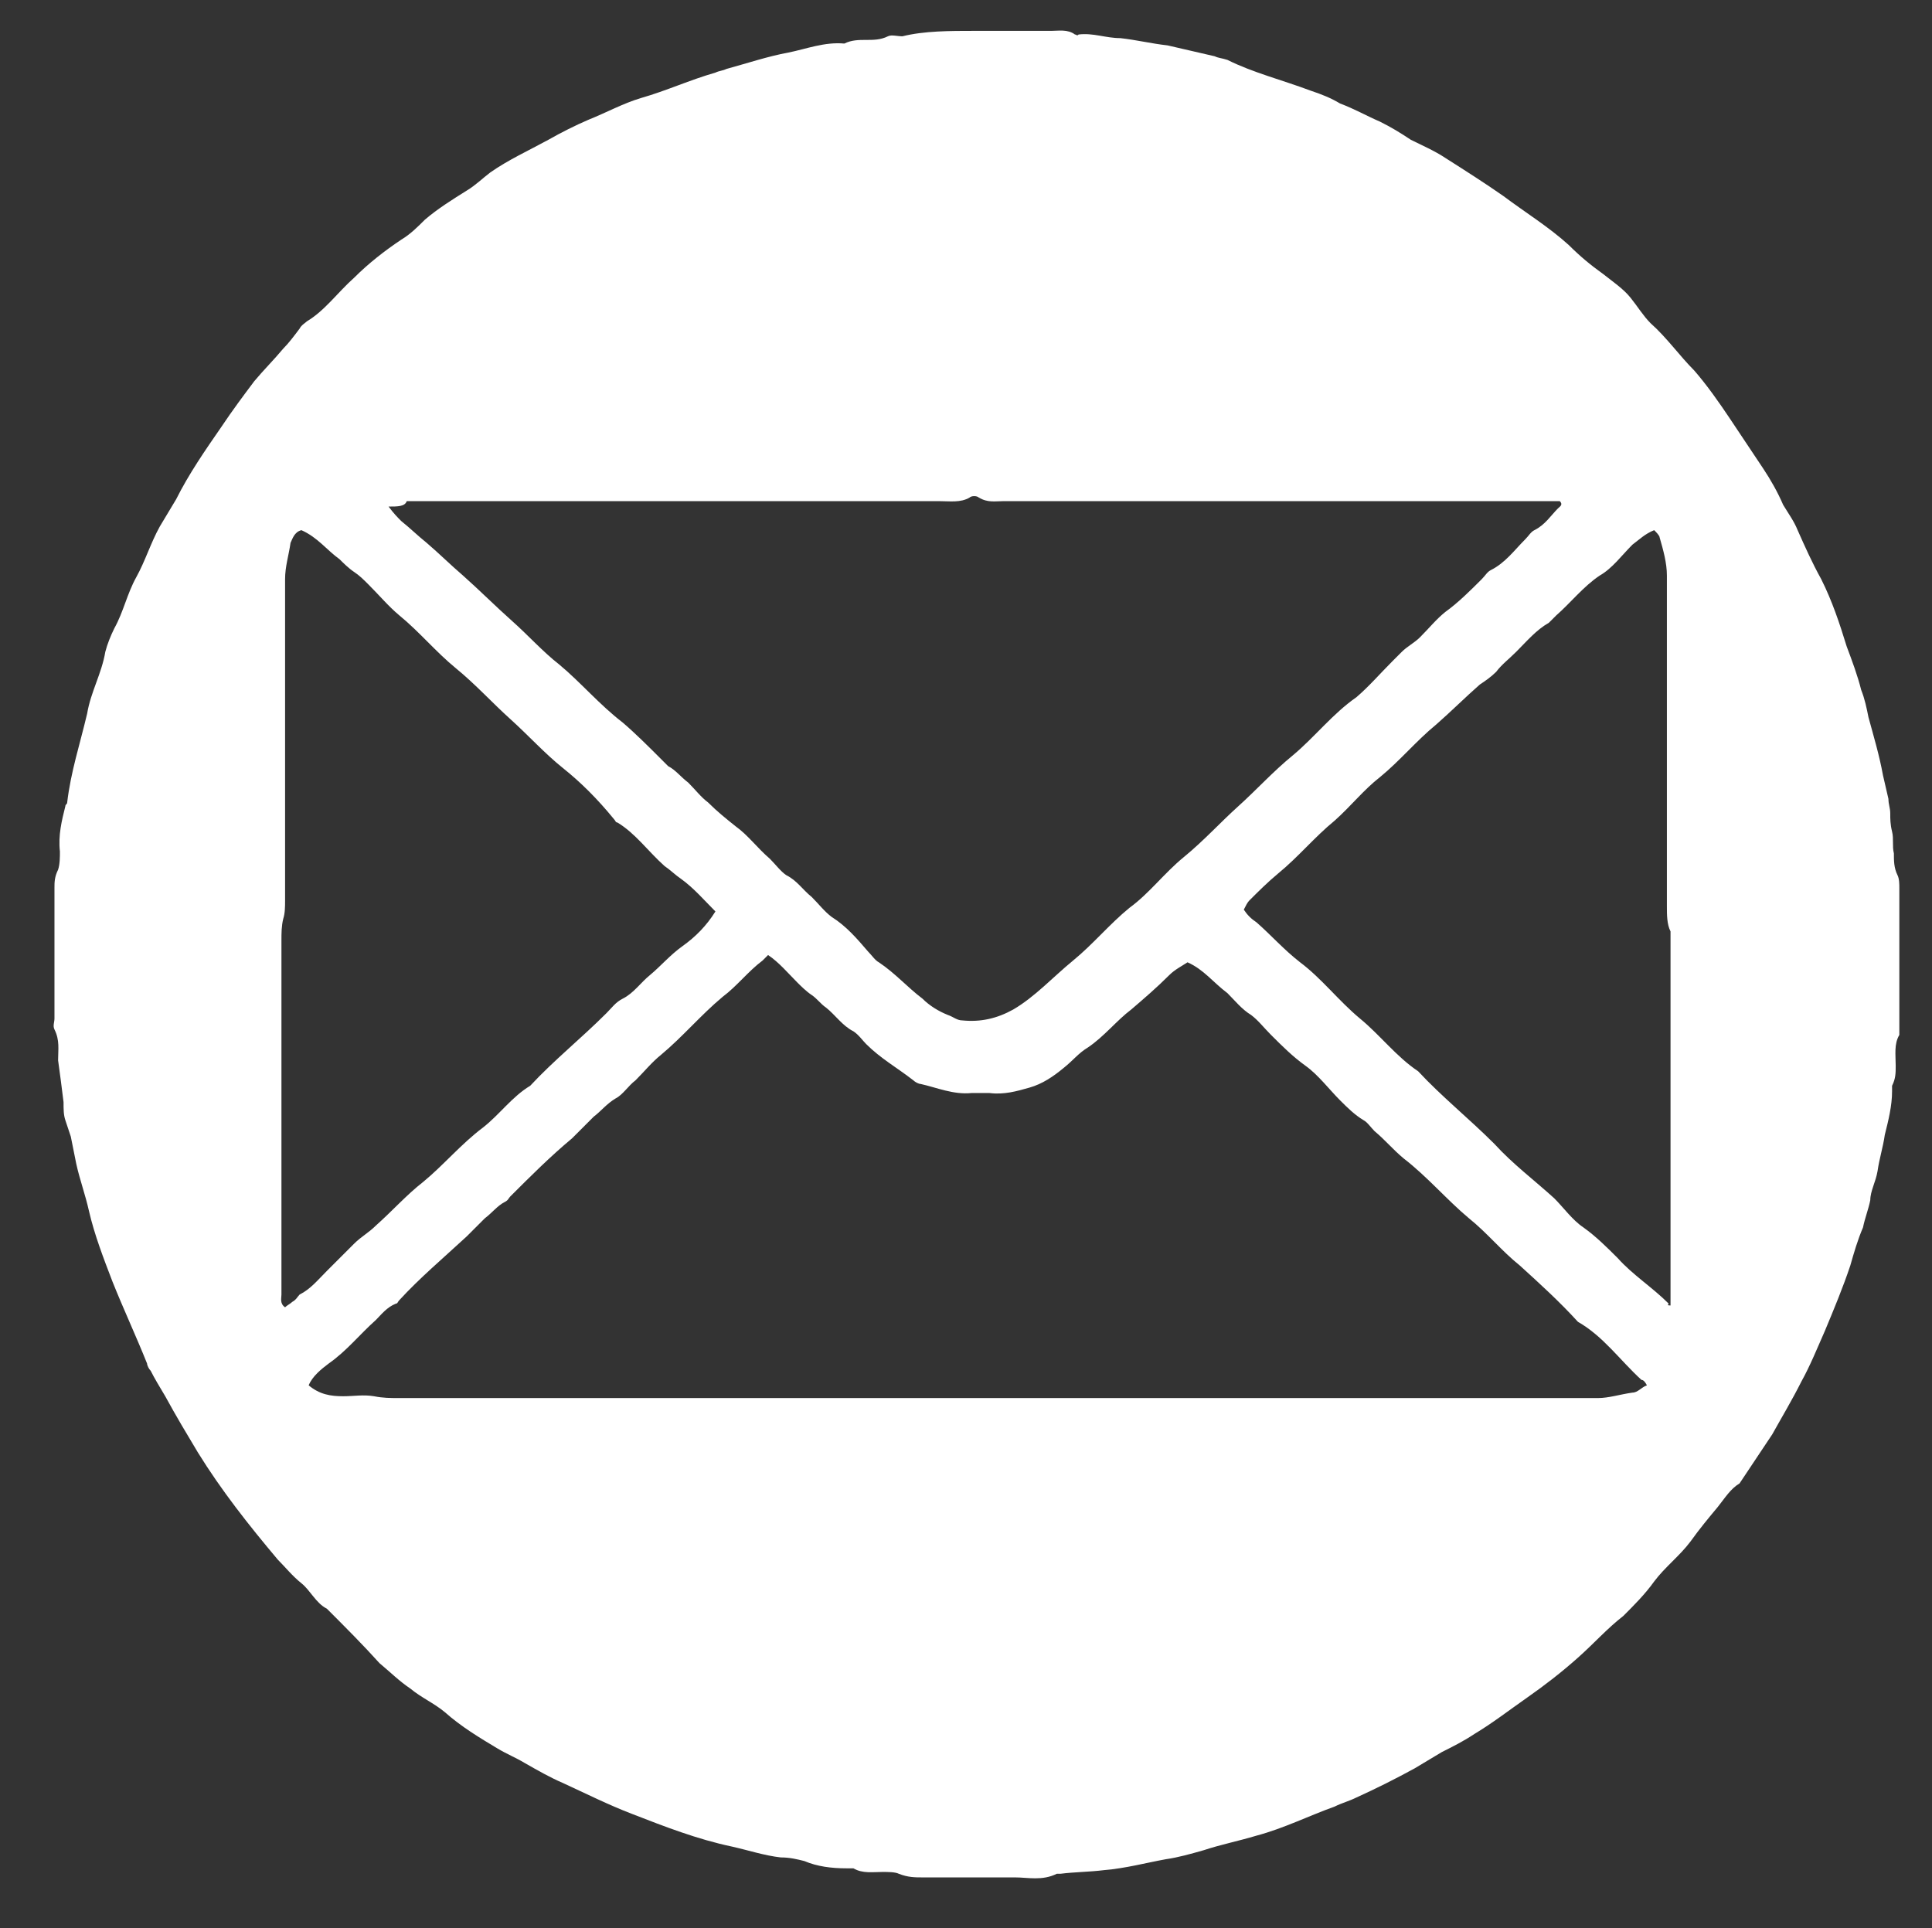 <?xml version="1.0" encoding="utf-8"?>
<!-- Generator: Adobe Illustrator 27.2.0, SVG Export Plug-In . SVG Version: 6.00 Build 0)  -->
<svg version="1.1" id="レイヤー_1" xmlns="http://www.w3.org/2000/svg" xmlns:xlink="http://www.w3.org/1999/xlink" x="0px"
	 y="0px" viewBox="0 0 106.4 106.2" style="enable-background:new 0 0 106.4 106.2;" xml:space="preserve">
<rect x="0" y="0" width="106.4" height="106.2" fill="#333333" stroke="none"/>
<style type="text/css">
	.st0{fill:#FFFFFF;}
</style>
<g>
	<path class="st0" d="M53.7,1.7c1.4,0,2.8,0,4.2,0c0.4,0,0.9-0.1,1.3,0.2c0.1,0,0.1,0.1,0.2,0c0.8-0.1,1.5,0.2,2.3,0.2
		c0.9,0.1,1.7,0.3,2.6,0.4c0.9,0.2,1.7,0.4,2.6,0.6c0.2,0.1,0.4,0.1,0.7,0.2C69,4,70.6,4.4,72.2,5c0.6,0.2,1.1,0.4,1.6,0.7
		c0.8,0.3,1.5,0.7,2.2,1c0.6,0.3,1.1,0.6,1.7,1c0.6,0.3,1.3,0.6,1.9,1c1.1,0.7,2.2,1.4,3.2,2.1c1.2,0.9,2.5,1.7,3.6,2.7
		c0.6,0.6,1.2,1.1,1.9,1.6c0.5,0.4,1.1,0.8,1.5,1.3c0.4,0.5,0.7,1,1.1,1.4c0.9,0.8,1.6,1.8,2.4,2.6c0.7,0.8,1.4,1.8,2,2.7
		c0.6,0.9,1.2,1.8,1.8,2.7c0.4,0.6,0.8,1.3,1.1,2c0.3,0.5,0.6,0.9,0.8,1.4c0.4,0.9,0.8,1.8,1.3,2.7c0.6,1.2,1,2.4,1.4,3.7
		c0.3,0.8,0.6,1.6,0.8,2.4c0.2,0.5,0.3,1,0.4,1.5c0.3,1.1,0.6,2.1,0.8,3.2c0.1,0.4,0.2,0.9,0.3,1.3c0,0.3,0.1,0.5,0.1,0.8
		c0,0.3,0,0.6,0.1,1c0.1,0.4,0,0.8,0.1,1.2c0,0.4,0,0.8,0.2,1.2c0.1,0.2,0.1,0.5,0.1,0.7c0,2.5,0,5,0,7.5c0,0.2,0,0.4,0,0.6
		c-0.3,0.5-0.2,1.1-0.2,1.7c0,0.4,0,0.7-0.2,1.1c0,0.1,0,0.2,0,0.3c0,0.8-0.2,1.6-0.4,2.4c-0.1,0.7-0.3,1.3-0.4,2
		c-0.1,0.6-0.4,1.1-0.4,1.6c-0.1,0.5-0.3,1-0.4,1.5c-0.3,0.7-0.5,1.4-0.7,2.1c-0.4,1.2-0.9,2.4-1.4,3.6c-0.4,0.9-0.8,1.9-1.3,2.8
		c-0.5,1-1.1,2-1.6,2.9c-0.6,0.9-1.2,1.8-1.8,2.7C95.3,82,95,82.5,94.6,83c-0.5,0.6-1,1.2-1.5,1.9c-0.6,0.8-1.4,1.4-2,2.2
		c-0.5,0.7-1.1,1.3-1.7,1.9c-0.9,0.7-1.6,1.5-2.5,2.3c-0.9,0.8-1.8,1.5-2.8,2.2c-1,0.7-1.9,1.4-2.9,2c-0.6,0.4-1.2,0.7-1.8,1
		c-0.5,0.3-1,0.6-1.5,0.9c-1.1,0.6-2.1,1.1-3.2,1.6c-0.4,0.2-0.8,0.3-1.2,0.5c-1.4,0.5-2.8,1.2-4.3,1.6c-1,0.3-2,0.5-2.9,0.8
		c-0.7,0.2-1.4,0.4-2.1,0.5c-1.1,0.2-2.2,0.5-3.4,0.6c-0.8,0.1-1.6,0.1-2.4,0.2c-0.1,0-0.1,0-0.2,0c-0.8,0.4-1.6,0.2-2.3,0.2
		c-1.7,0-3.4,0-5.1,0c-0.4,0-0.8,0-1.3-0.2c-0.2-0.1-0.6-0.1-0.9-0.1c-0.5,0-1.1,0.1-1.6-0.2c-0.1,0-0.3,0-0.4,0
		c-0.8,0-1.6-0.1-2.3-0.4c-0.4-0.1-0.8-0.2-1.3-0.2c-0.9-0.1-1.8-0.4-2.7-0.6c-1.9-0.4-3.7-1.1-5.5-1.8c-1.3-0.5-2.5-1.1-3.8-1.7
		c-0.7-0.3-1.4-0.7-2.1-1.1c-0.5-0.3-1-0.5-1.5-0.8c-1-0.6-2-1.2-2.9-2c-0.6-0.5-1.3-0.8-1.9-1.3c-0.6-0.4-1.1-0.9-1.7-1.4
		C20,90.6,19,89.6,18,88.6c-0.6-0.3-0.9-1-1.4-1.4c-0.5-0.4-0.9-0.9-1.3-1.3c-1.6-1.9-3.1-3.8-4.4-5.9c-0.6-1-1.2-2-1.8-3.1
		c-0.3-0.5-0.6-1-0.8-1.4c-0.1-0.1-0.2-0.3-0.2-0.4c-0.6-1.5-1.3-3-1.9-4.5c-0.5-1.3-1-2.6-1.3-3.9c-0.2-0.9-0.5-1.7-0.7-2.6
		c-0.1-0.5-0.2-1-0.3-1.5c-0.1-0.3-0.2-0.6-0.3-0.9c-0.1-0.3-0.1-0.6-0.1-1c-0.1-0.8-0.2-1.6-0.3-2.3c0-0.6,0.1-1.1-0.2-1.7
		c-0.1-0.2,0-0.4,0-0.6c0-2.4,0-4.8,0-7.2c0-0.3,0-0.6,0.2-1c0.1-0.3,0.1-0.7,0.1-1c-0.1-0.9,0.1-1.7,0.3-2.5c0-0.1,0.1-0.1,0.1-0.2
		c0.2-1.7,0.7-3.2,1.1-4.9c0.2-1.2,0.8-2.2,1-3.4c0.1-0.4,0.3-0.9,0.5-1.3c0.5-0.9,0.7-1.9,1.2-2.8c0.5-0.9,0.8-1.9,1.3-2.8
		c0.3-0.5,0.6-1,0.9-1.5c0.7-1.4,1.6-2.7,2.5-4c0.6-0.9,1.2-1.7,1.8-2.5c0.5-0.6,1.1-1.2,1.6-1.8c0.3-0.3,0.6-0.7,0.9-1.1
		c0.1-0.2,0.3-0.3,0.4-0.4c1-0.6,1.7-1.6,2.6-2.4c0.8-0.8,1.7-1.5,2.6-2.1c0.5-0.3,0.9-0.7,1.3-1.1c0.7-0.6,1.5-1.1,2.3-1.6
		c0.5-0.3,0.9-0.7,1.3-1c1-0.7,2.1-1.2,3.2-1.8c0.7-0.4,1.5-0.8,2.2-1.1c1-0.4,1.9-0.9,2.9-1.2c1.4-0.4,2.7-1,4.1-1.4
		c0.2-0.1,0.4-0.1,0.6-0.2c1.1-0.3,2.3-0.7,3.4-0.9c1-0.2,2-0.6,3.1-0.5c0.8-0.4,1.6,0,2.4-0.4c0.2-0.1,0.5,0,0.8,0
		C50.9,1.7,52.3,1.7,53.7,1.7z M65.4,53c-0.3,0.2-0.7,0.4-1,0.7c-0.7,0.7-1.4,1.3-2.1,1.9c-0.8,0.6-1.5,1.5-2.4,2.1
		c-0.5,0.3-0.8,0.7-1.3,1.1c-0.6,0.5-1.2,0.9-1.9,1.1c-0.7,0.2-1.4,0.4-2.2,0.3c-0.3,0-0.7,0-1,0c-1,0.1-1.9-0.3-2.8-0.5
		c-0.1,0-0.3-0.1-0.4-0.2c-0.9-0.7-1.8-1.2-2.6-2c-0.2-0.2-0.4-0.5-0.7-0.7c-0.6-0.3-1-0.9-1.5-1.3c-0.3-0.2-0.5-0.5-0.8-0.7
		c-0.3-0.2-0.6-0.5-0.8-0.7c-0.5-0.5-1-1.1-1.6-1.5c-0.1,0.1-0.2,0.2-0.3,0.3c-0.8,0.6-1.4,1.4-2.2,2c-1.2,1-2.2,2.2-3.4,3.2
		c-0.5,0.4-0.9,0.9-1.4,1.4c-0.4,0.3-0.7,0.8-1.1,1c-0.5,0.3-0.8,0.7-1.2,1c-0.4,0.4-0.8,0.8-1.2,1.2c-1.2,1-2.3,2.1-3.4,3.2
		C28,66,28,66.1,27.8,66.2c-0.4,0.2-0.7,0.6-1.1,0.9c-0.3,0.3-0.7,0.7-1,1c-1.3,1.2-2.6,2.3-3.7,3.5c-0.1,0.1-0.1,0.2-0.2,0.2
		c-0.5,0.2-0.8,0.6-1.1,0.9c-0.9,0.8-1.6,1.7-2.6,2.4c-0.4,0.3-0.9,0.7-1.1,1.2c0.6,0.5,1.2,0.6,1.9,0.6c0.6,0,1.1-0.1,1.7,0
		c0.5,0.1,0.9,0.1,1.4,0.1c22,0,44,0,66,0c0.6,0,1.2-0.2,1.9-0.3c0.3,0,0.5-0.3,0.8-0.4c-0.1-0.2-0.2-0.3-0.3-0.3
		c-1.2-1.1-2.1-2.4-3.5-3.2c-1-1.1-2.1-2.1-3.2-3.1c-1-0.8-1.8-1.8-2.8-2.6c-1.2-1-2.3-2.3-3.6-3.3c-0.6-0.5-1-1-1.6-1.5
		c-0.2-0.2-0.4-0.5-0.6-0.6c-0.5-0.3-0.9-0.7-1.3-1.1c-0.6-0.6-1.2-1.4-1.9-1.9c-0.7-0.5-1.3-1.1-1.9-1.7c-0.4-0.4-0.7-0.8-1.1-1.1
		c-0.5-0.3-0.9-0.8-1.3-1.2C66.8,54.1,66.3,53.4,65.4,53z M21.4,27.9c0.3,0.4,0.5,0.6,0.7,0.8c0.5,0.4,0.9,0.8,1.4,1.2
		c0.7,0.6,1.3,1.2,2,1.8c0.9,0.8,1.8,1.7,2.7,2.5c0.9,0.8,1.7,1.7,2.6,2.4c1.2,1,2.2,2.2,3.5,3.2c0.7,0.6,1.4,1.3,2.1,2
		c0.1,0.1,0.3,0.3,0.4,0.4c0.4,0.2,0.7,0.6,1.1,0.9c0.4,0.4,0.7,0.8,1.1,1.1c0.5,0.5,1,0.9,1.5,1.3c0.7,0.5,1.2,1.2,1.9,1.8
		c0.3,0.3,0.6,0.7,0.9,0.9c0.6,0.3,0.9,0.8,1.4,1.2c0.4,0.4,0.7,0.8,1.1,1.1c0.8,0.5,1.4,1.2,2,1.9c0.2,0.2,0.4,0.5,0.6,0.6
		c0.9,0.6,1.6,1.4,2.4,2c0.4,0.4,0.9,0.7,1.4,0.9c0.3,0.1,0.5,0.3,0.8,0.3c1,0.1,1.9-0.1,2.8-0.6c1.2-0.7,2.2-1.8,3.3-2.7
		c1.1-0.9,2-2,3.1-2.9c1.1-0.8,1.9-1.9,3-2.8c1.1-0.9,2-1.9,3-2.8c1-0.9,1.9-1.9,3-2.8c1.2-1,2.2-2.3,3.5-3.2c0.7-0.6,1.3-1.3,2-2
		c0.2-0.2,0.3-0.3,0.5-0.5c0.3-0.3,0.7-0.5,1-0.8c0.5-0.5,0.9-1,1.4-1.4c0.7-0.5,1.4-1.2,2-1.8c0.2-0.2,0.3-0.4,0.5-0.5
		c0.8-0.4,1.3-1.1,1.9-1.7c0.2-0.2,0.3-0.4,0.5-0.5c0.6-0.3,0.9-0.8,1.3-1.2c0.1-0.1,0.3-0.2,0.1-0.4c-0.3,0-0.7,0-1.1,0
		c-9.8,0-19.7,0-29.5,0c-0.5,0-0.9,0.1-1.4-0.2c-0.1-0.1-0.4-0.1-0.5,0c-0.5,0.3-1.1,0.2-1.7,0.2c-9.8,0-19.5,0-29.3,0
		C22.3,27.9,21.9,27.9,21.4,27.9z M16.6,29.2c-0.4,0.1-0.5,0.5-0.6,0.7c-0.1,0.7-0.3,1.3-0.3,2c0,5.9,0,11.8,0,17.7
		c0,0.3,0,0.7-0.1,1c-0.1,0.4-0.1,0.8-0.1,1.2c0,3.7,0,7.4,0,11c0,2.8,0,5.6,0,8.5c0,0.2-0.1,0.5,0.2,0.7c0.1-0.1,0.3-0.2,0.4-0.3
		c0.2-0.1,0.3-0.3,0.4-0.4c0.6-0.3,1-0.8,1.5-1.3c0.5-0.5,1-1,1.5-1.5c0.4-0.4,0.8-0.6,1.2-1c0.9-0.8,1.7-1.7,2.6-2.4
		c1.1-0.9,2.1-2.1,3.3-3c0.9-0.7,1.6-1.7,2.6-2.3c1.3-1.4,2.8-2.6,4.2-4c0.3-0.3,0.5-0.6,0.9-0.8c0.6-0.3,1-0.9,1.5-1.3
		c0.6-0.5,1.1-1.1,1.8-1.6c0.7-0.5,1.3-1.1,1.8-1.9c-0.6-0.6-1.2-1.3-1.9-1.8c-0.3-0.2-0.6-0.5-0.9-0.7c-0.9-0.8-1.6-1.8-2.6-2.4
		c-0.1,0-0.1-0.1-0.2-0.2C32.9,44,32,43.1,31,42.3c-1-0.8-1.9-1.8-2.9-2.7c-1-0.9-1.9-1.9-3-2.8c-1.1-0.9-2-2-3.1-2.9
		c-0.6-0.5-1.1-1.1-1.7-1.7c-0.3-0.3-0.5-0.5-0.8-0.7c-0.3-0.2-0.6-0.5-0.8-0.7C18,30.3,17.5,29.6,16.6,29.2z M92,71.9
		c0-0.3,0-0.5,0-0.7c0-6.4,0-12.8,0-19.2c0-0.2,0-0.5,0-0.7c-0.2-0.4-0.2-0.9-0.2-1.4c0-6.1,0-12.1,0-18.2c0-0.7-0.2-1.4-0.4-2.1
		c0-0.1-0.2-0.3-0.3-0.4c-0.5,0.2-0.8,0.5-1.2,0.8c-0.6,0.6-1.1,1.3-1.8,1.7c-0.9,0.6-1.6,1.5-2.4,2.2c-0.1,0.1-0.3,0.3-0.4,0.4
		c-0.7,0.4-1.2,1-1.8,1.6c-0.4,0.4-0.8,0.7-1.1,1.1c-0.3,0.3-0.6,0.5-0.9,0.7c-0.8,0.7-1.6,1.5-2.4,2.2c-1.1,0.9-2,2-3.1,2.9
		c-0.9,0.7-1.6,1.6-2.5,2.4c-1.1,0.9-2,2-3.1,2.9c-0.6,0.5-1.1,1-1.6,1.5c-0.1,0.1-0.2,0.3-0.3,0.5c0.2,0.3,0.4,0.5,0.7,0.7
		c0.8,0.7,1.5,1.5,2.4,2.2c1.2,0.9,2.1,2.1,3.3,3.1c1.1,0.9,2,2.1,3.2,2.9c1.3,1.4,2.8,2.6,4.2,4c1,1.1,2.2,2,3.3,3
		c0.5,0.5,1,1.2,1.6,1.6c0.7,0.5,1.3,1.1,1.9,1.7c0.8,0.9,1.9,1.6,2.8,2.5C91.8,71.9,91.9,71.9,92,71.9z"/>
</g>
</svg>
